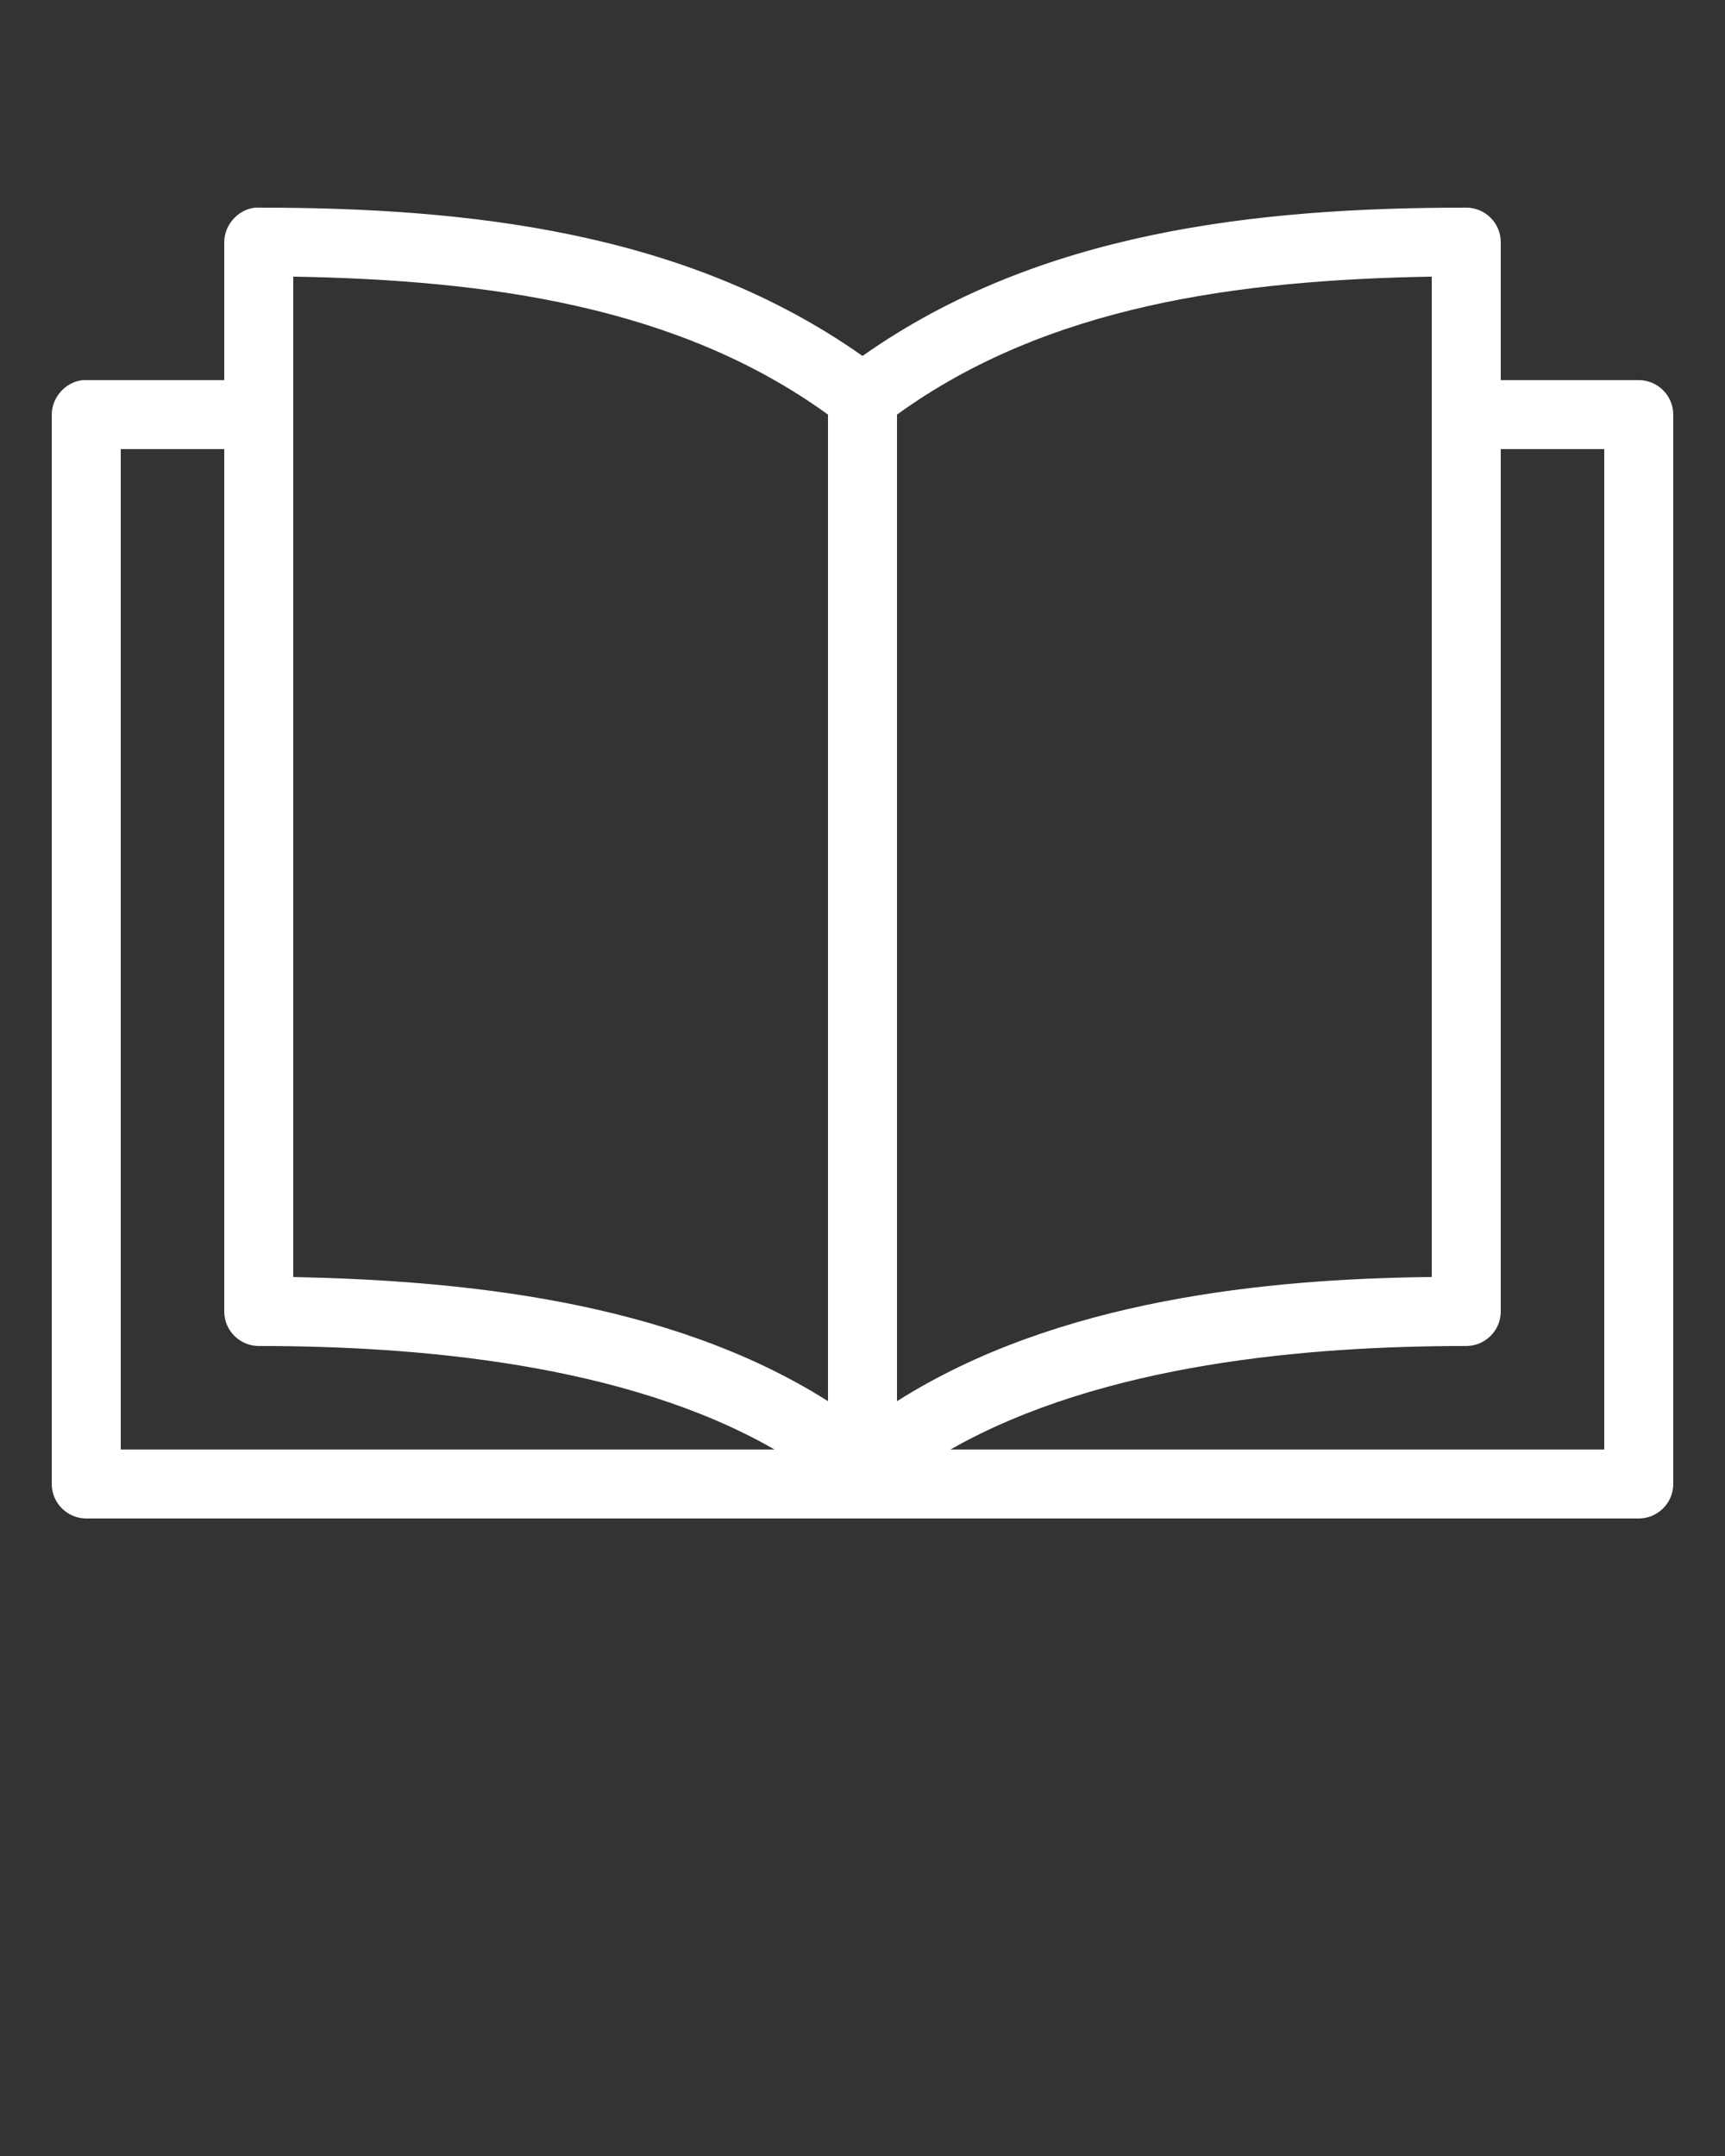 <svg id="Calque_1" xmlns="http://www.w3.org/2000/svg" viewBox="0 0 100 125"><rect x="0" y="0" width="100" height="125" fill="#333333" stroke="none"/><style>.st0{fill:#fff}</style><path class="st0" d="M14.8 964.4c-1 .1-1.8 1-1.8 2v8H4.8c-1 .1-1.8 1-1.8 2v62c0 1.1.9 2 2 2h90c1.1 0 2-.9 2-2v-62c0-1.1-.9-2-2-2h-8v-8c0-1.1-.9-2-2-2-12.2 0-24.8 1.4-35 8.6-10.2-7.2-22.8-8.6-35-8.6h-.2zm2.2 4c11.3.2 22.3 1.7 31 8v57.2c-9.3-5.9-21.5-7-31-7.2v-58zm66 0v58c-9.5.1-21.7 1.3-31 7.2v-57.2c8.7-6.3 19.7-7.8 31-8zm-76 10h6v50c0 1.1.9 2 2 2 9.1 0 21.2 1 29.9 6H7v-58zm80 0h6v58H55.1c8.8-5 20.8-6 29.9-6 1.1 0 2-.9 2-2v-50z" transform="translate(0 -952.362)"/></svg>